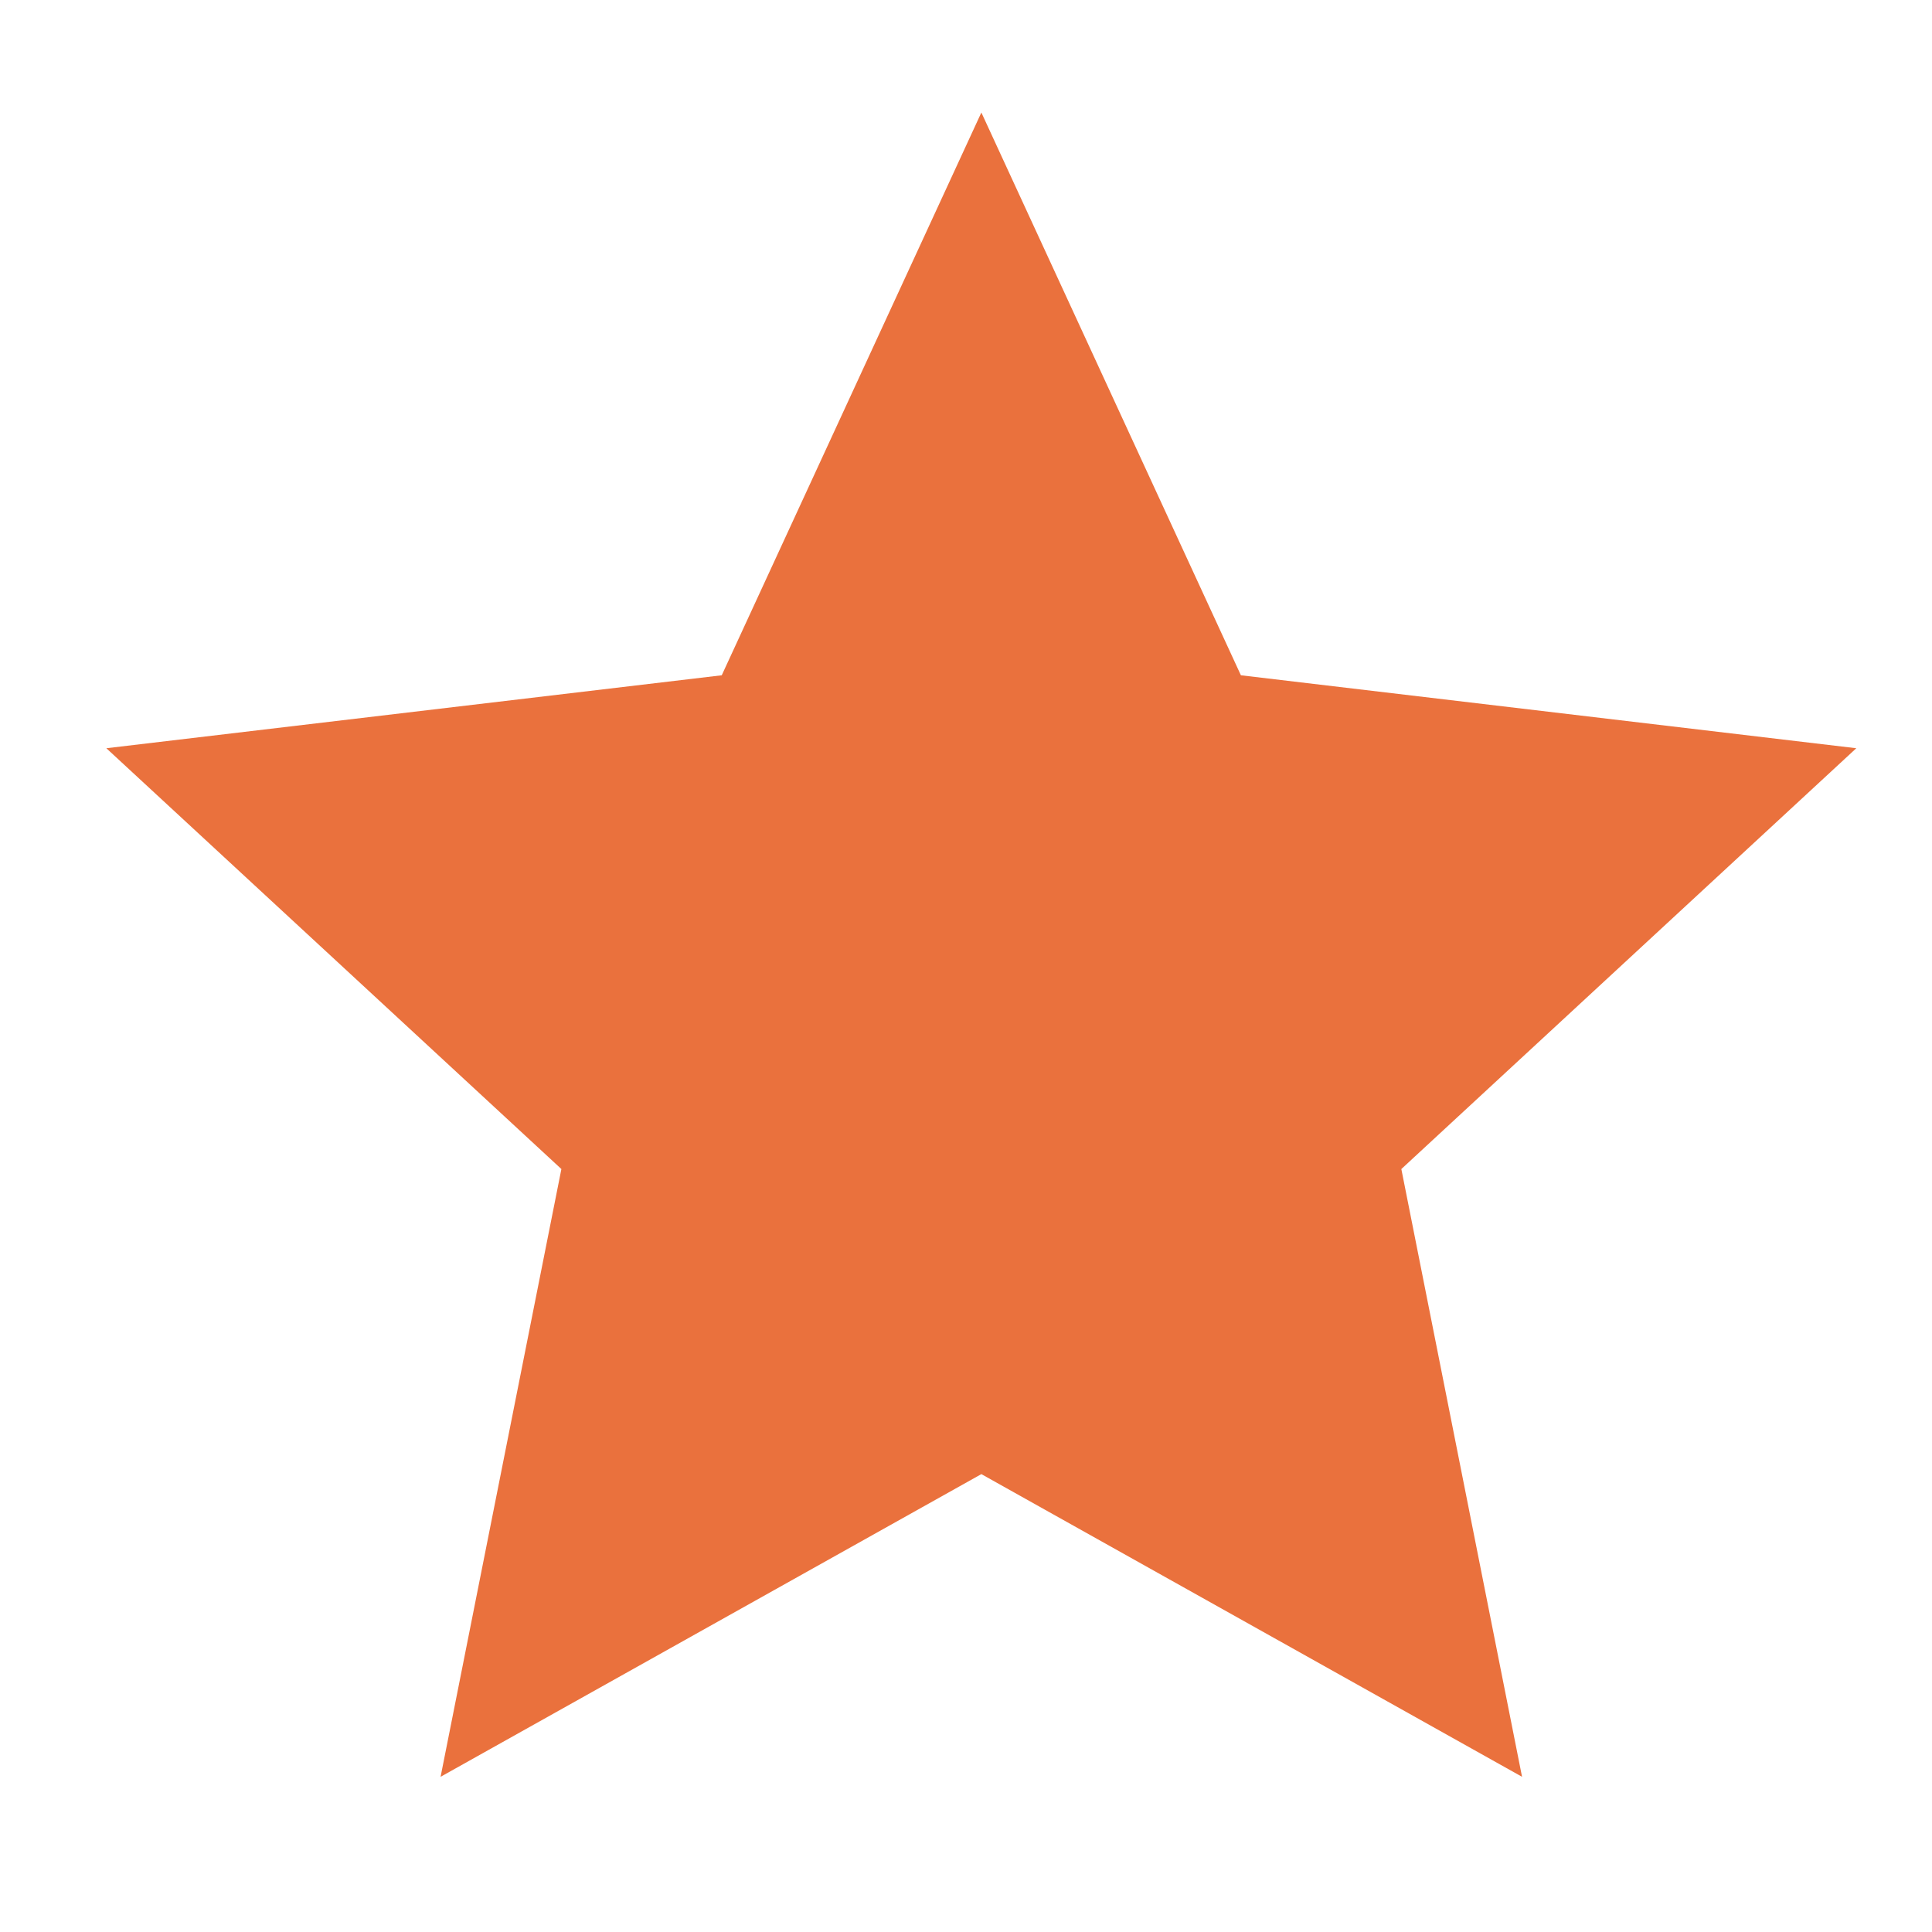 <svg width="21" height="21" viewBox="0 0 21 21" fill="none" xmlns="http://www.w3.org/2000/svg">
<g clip-path="url(#clip0_225_327)">
<path d="M10.667 16.023L4.789 19.313L6.102 12.707L1.156 8.133L7.845 7.34L10.667 1.223L13.488 7.34L20.177 8.133L15.232 12.707L16.544 19.313L10.667 16.023Z" fill="#EA713D"/>
</g>
<defs>
<clipPath id="clip0_225_327">
<rect width="20" height="20" fill="white" transform="translate(0.667 0.807)"/>
</clipPath>
</defs>
</svg>
